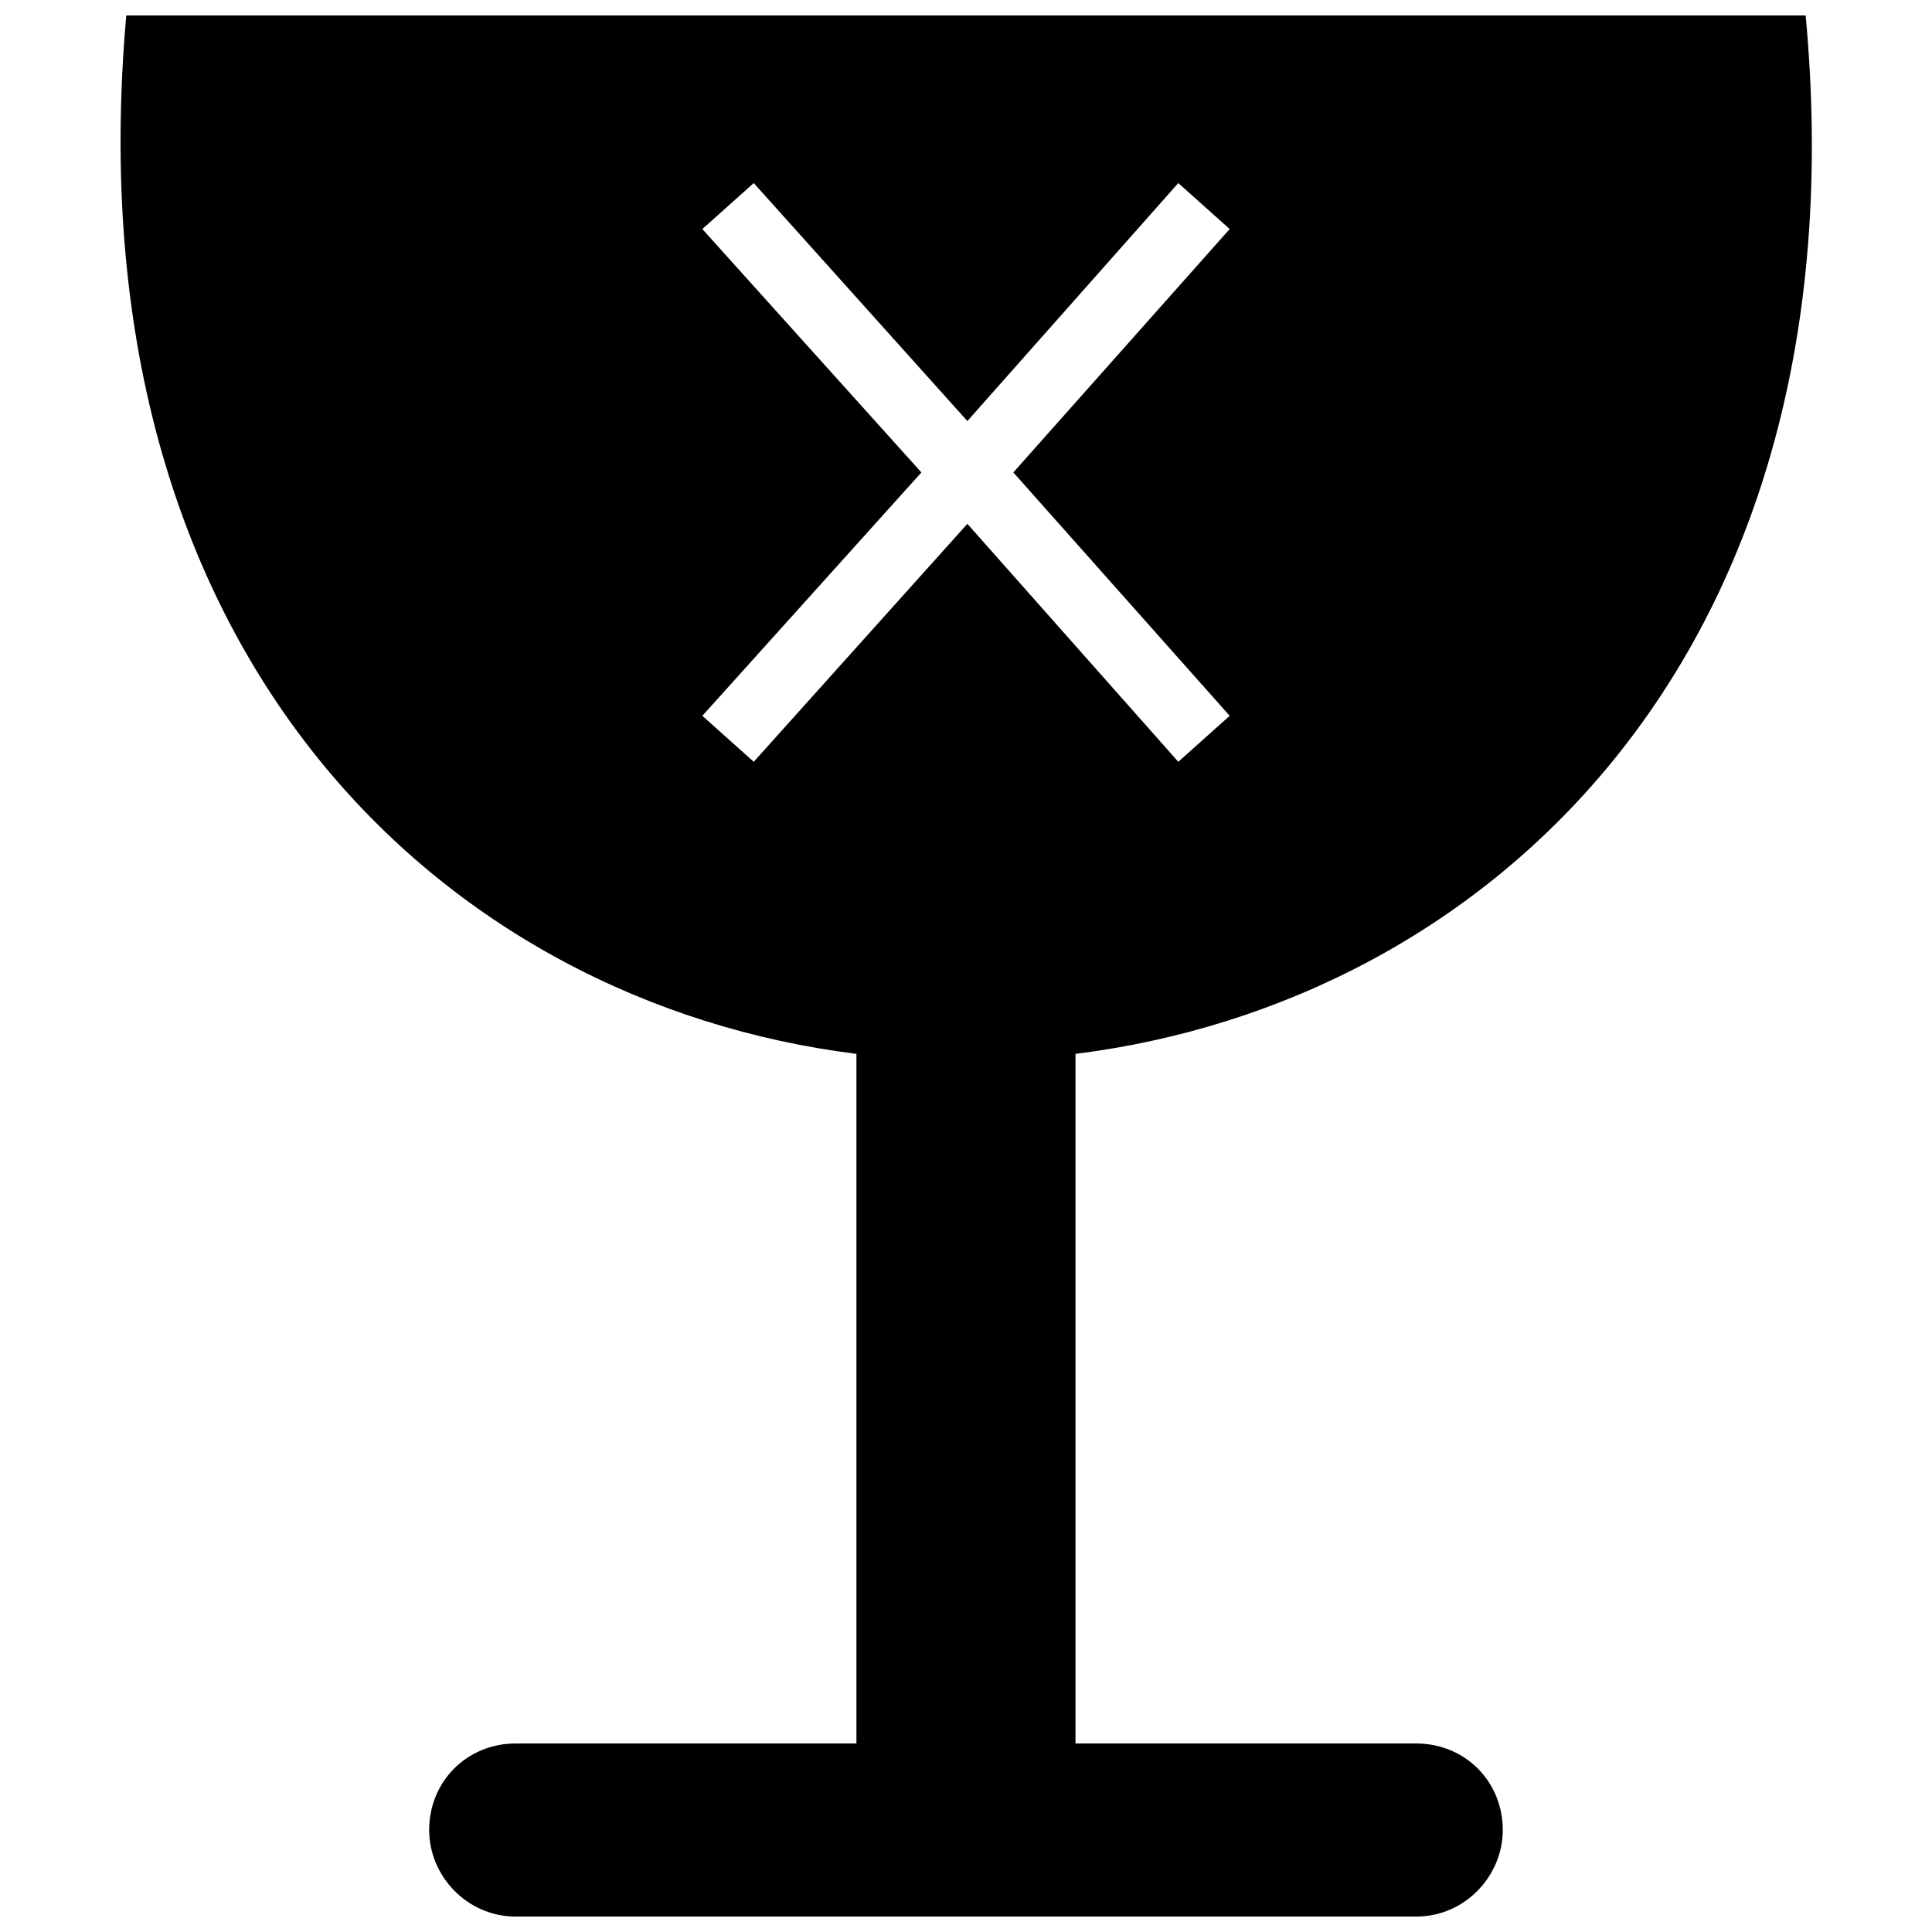 <?xml version="1.0" encoding="UTF-8"?>
<!-- The Best Svg Icon site in the world: iconSvg.co, Visit us! https://iconsvg.co -->
<svg width="800px" height="800px" version="1.1" viewBox="144 144 512 512" xmlns="http://www.w3.org/2000/svg">
 <defs>
  <clipPath id="a">
   <path d="m175 148.09h450v503.81h-450z"/>
  </clipPath>
 </defs>
 <g clip-path="url(#a)">
  <path d="m622.52 148.09c15.766 169.85-84.566 261.58-193.5 275.2v182.75h90.297c12.898 0 22.934 10.031 22.934 22.934 0 12.184-10.031 22.934-22.934 22.934h-238.65c-12.898 0-22.934-10.75-22.934-22.934 0-12.898 10.031-22.934 22.934-22.934h90.297v-182.75c-108.93-13.617-208.55-105.35-193.5-275.2zm-292.39 185.61 58.051-64.5-58.051-64.5 13.617-12.184 56.617 63.066 55.898-63.066 13.617 12.184-57.332 64.5 57.332 64.5-13.617 12.184-55.898-63.066-56.617 63.066z" fill-rule="evenodd"/>
 </g>
</svg>